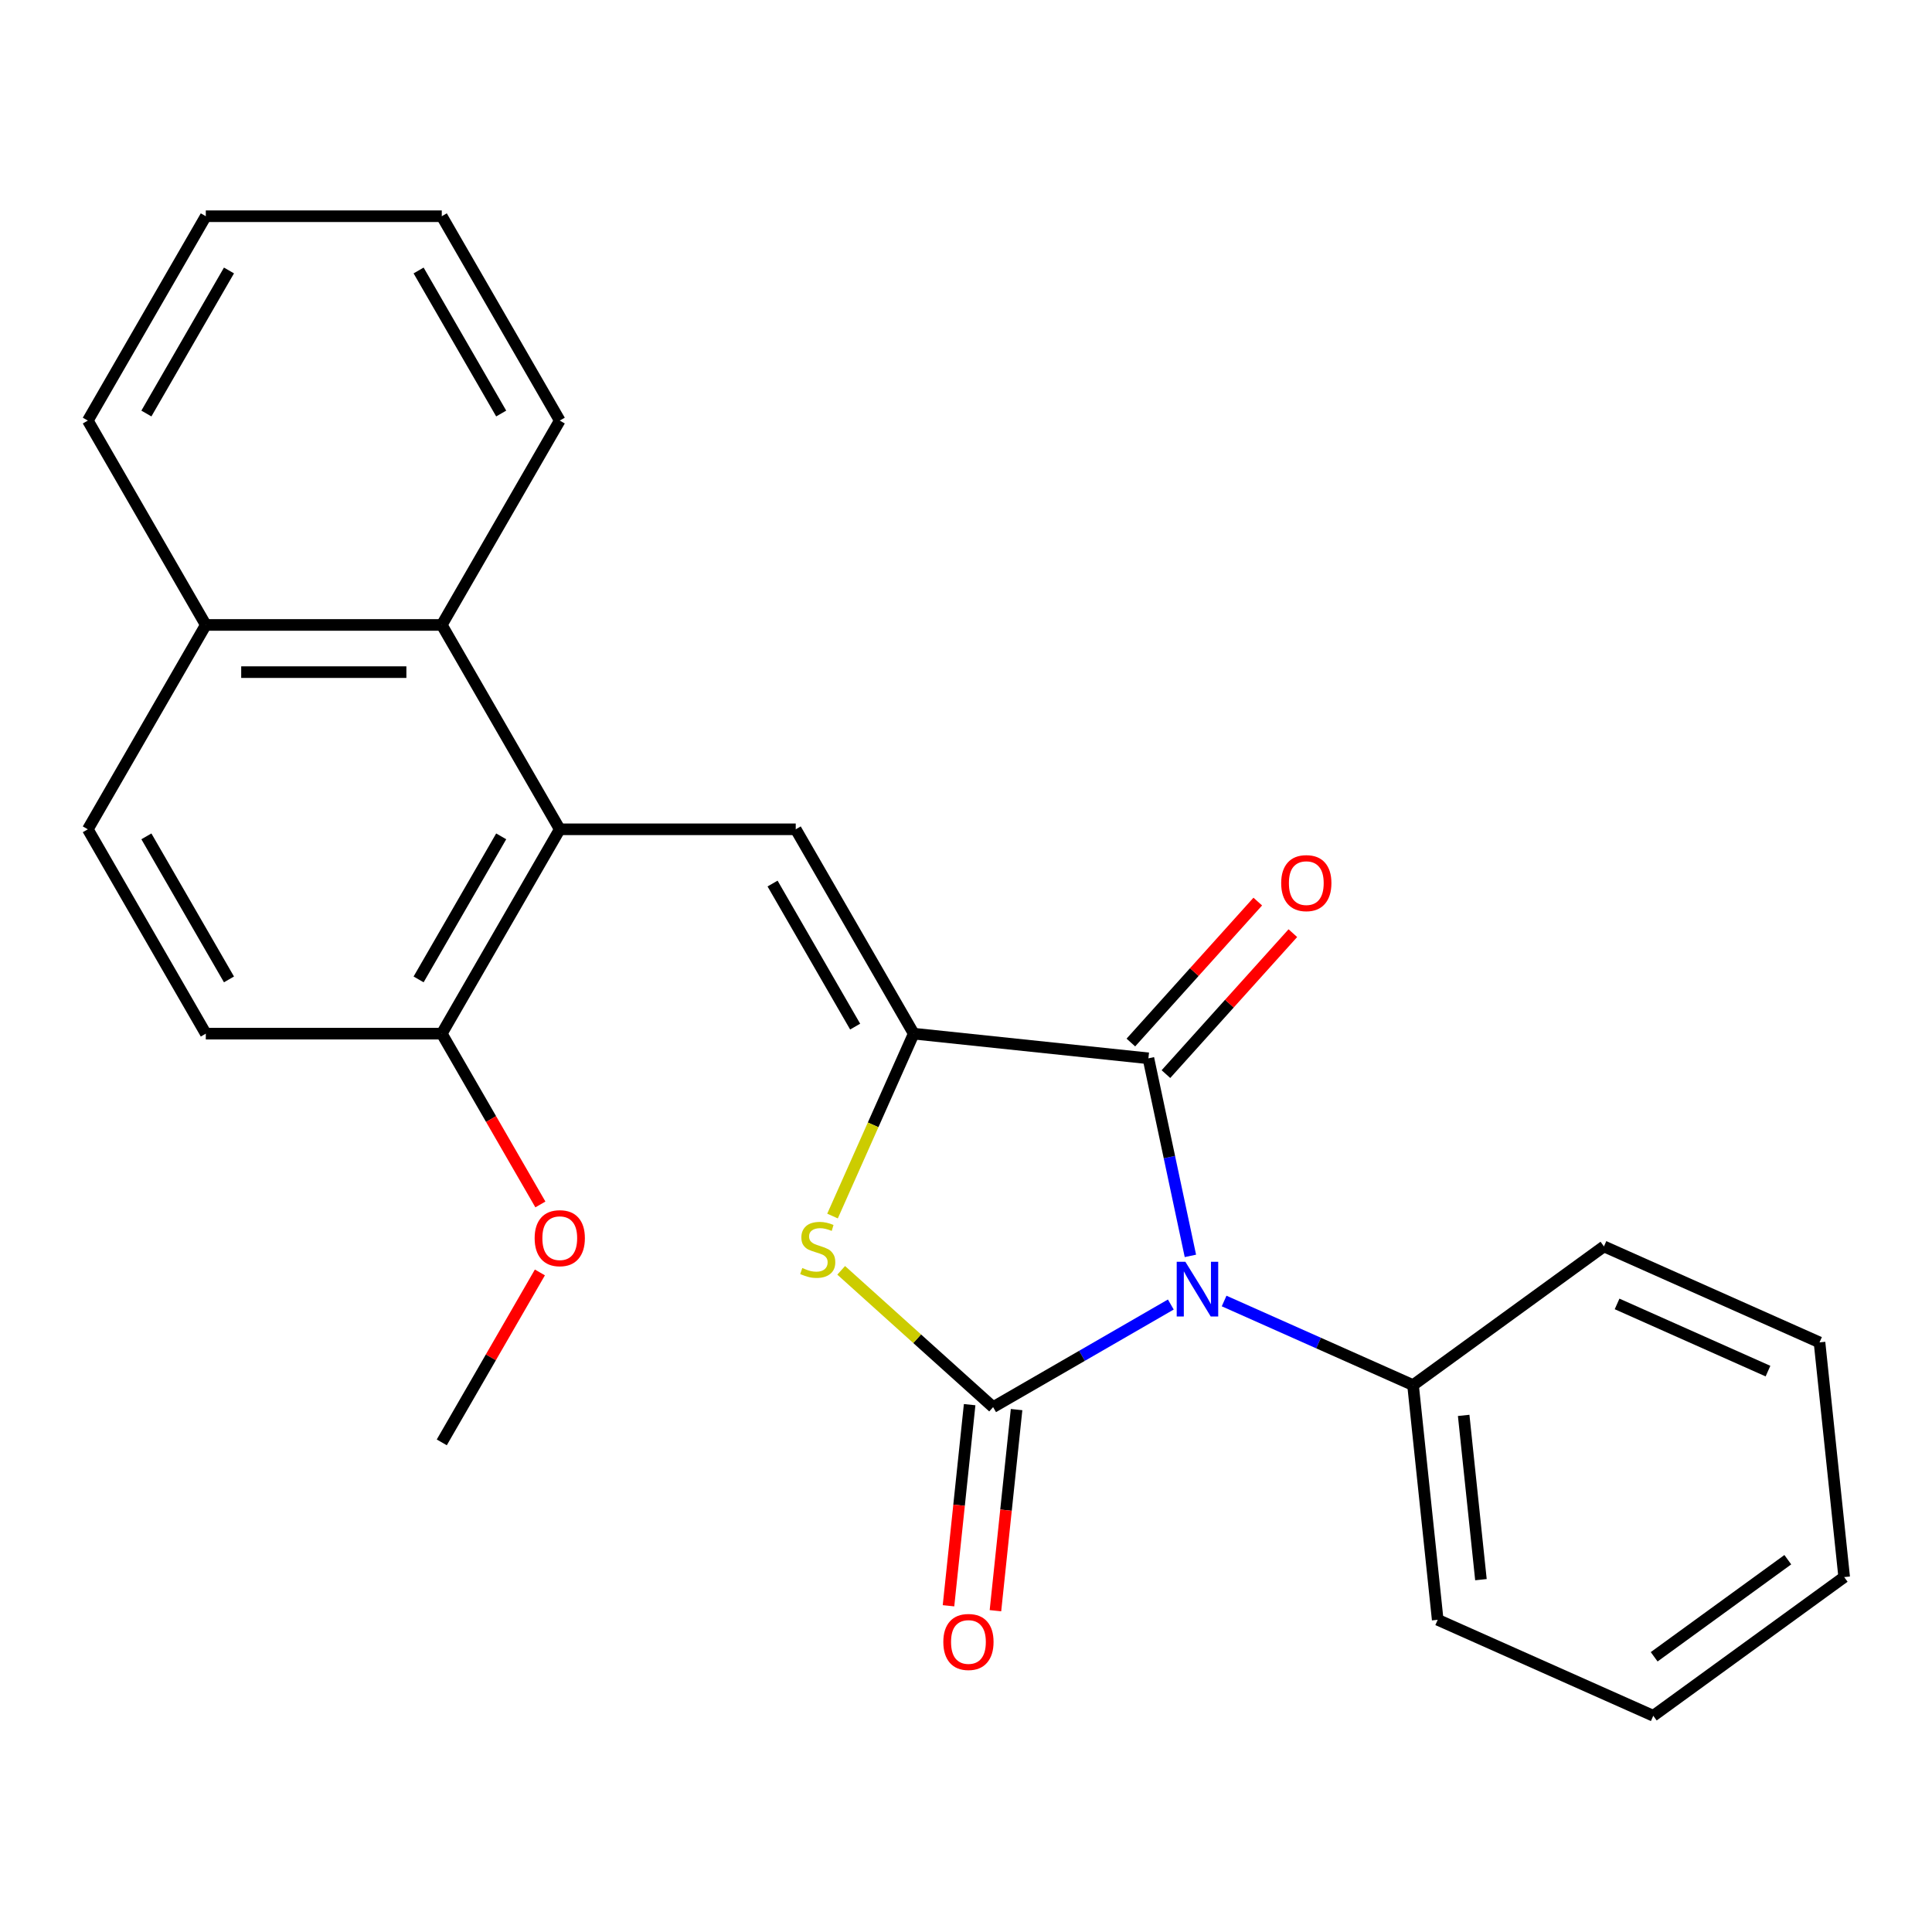 <?xml version='1.0' encoding='iso-8859-1'?>
<svg version='1.1' baseProfile='full'
              xmlns='http://www.w3.org/2000/svg'
                      xmlns:rdkit='http://www.rdkit.org/xml'
                      xmlns:xlink='http://www.w3.org/1999/xlink'
                  xml:space='preserve'
width='1000px' height='1000px' viewBox='0 0 1000 1000'>
<!-- END OF HEADER -->
<rect style='opacity:1.0;fill:#FFFFFF;stroke:none' width='1000' height='1000' x='0' y='0'> </rect>
<path class='bond-0' d='M 606.013,675.22 L 560.022,701.773' style='fill:none;fill-rule:evenodd;stroke:#0000FF;stroke-width:6px;stroke-linecap:butt;stroke-linejoin:miter;stroke-opacity:1' />
<path class='bond-0' d='M 560.022,701.773 L 514.031,728.326' style='fill:none;fill-rule:evenodd;stroke:#000000;stroke-width:6px;stroke-linecap:butt;stroke-linejoin:miter;stroke-opacity:1' />
<path class='bond-2' d='M 616.147,650.043 L 605.28,598.915' style='fill:none;fill-rule:evenodd;stroke:#0000FF;stroke-width:6px;stroke-linecap:butt;stroke-linejoin:miter;stroke-opacity:1' />
<path class='bond-2' d='M 605.28,598.915 L 594.412,547.786' style='fill:none;fill-rule:evenodd;stroke:#000000;stroke-width:6px;stroke-linecap:butt;stroke-linejoin:miter;stroke-opacity:1' />
<path class='bond-7' d='M 633.6,673.398 L 682.493,695.166' style='fill:none;fill-rule:evenodd;stroke:#0000FF;stroke-width:6px;stroke-linecap:butt;stroke-linejoin:miter;stroke-opacity:1' />
<path class='bond-7' d='M 682.493,695.166 L 731.386,716.935' style='fill:none;fill-rule:evenodd;stroke:#000000;stroke-width:6px;stroke-linecap:butt;stroke-linejoin:miter;stroke-opacity:1' />
<path class='bond-3' d='M 514.031,728.326 L 474.714,692.925' style='fill:none;fill-rule:evenodd;stroke:#000000;stroke-width:6px;stroke-linecap:butt;stroke-linejoin:miter;stroke-opacity:1' />
<path class='bond-3' d='M 474.714,692.925 L 435.397,657.524' style='fill:none;fill-rule:evenodd;stroke:#CCCC00;stroke-width:6px;stroke-linecap:butt;stroke-linejoin:miter;stroke-opacity:1' />
<path class='bond-8' d='M 501.884,727.049 L 496.413,779.098' style='fill:none;fill-rule:evenodd;stroke:#000000;stroke-width:6px;stroke-linecap:butt;stroke-linejoin:miter;stroke-opacity:1' />
<path class='bond-8' d='M 496.413,779.098 L 490.943,831.146' style='fill:none;fill-rule:evenodd;stroke:#FF0000;stroke-width:6px;stroke-linecap:butt;stroke-linejoin:miter;stroke-opacity:1' />
<path class='bond-8' d='M 526.178,729.603 L 520.707,781.651' style='fill:none;fill-rule:evenodd;stroke:#000000;stroke-width:6px;stroke-linecap:butt;stroke-linejoin:miter;stroke-opacity:1' />
<path class='bond-8' d='M 520.707,781.651 L 515.237,833.699' style='fill:none;fill-rule:evenodd;stroke:#FF0000;stroke-width:6px;stroke-linecap:butt;stroke-linejoin:miter;stroke-opacity:1' />
<path class='bond-1' d='M 472.942,535.019 L 594.412,547.786' style='fill:none;fill-rule:evenodd;stroke:#000000;stroke-width:6px;stroke-linecap:butt;stroke-linejoin:miter;stroke-opacity:1' />
<path class='bond-4' d='M 472.942,535.019 L 411.872,429.243' style='fill:none;fill-rule:evenodd;stroke:#000000;stroke-width:6px;stroke-linecap:butt;stroke-linejoin:miter;stroke-opacity:1' />
<path class='bond-4' d='M 442.626,531.367 L 399.878,457.324' style='fill:none;fill-rule:evenodd;stroke:#000000;stroke-width:6px;stroke-linecap:butt;stroke-linejoin:miter;stroke-opacity:1' />
<path class='bond-25' d='M 472.942,535.019 L 451.926,582.222' style='fill:none;fill-rule:evenodd;stroke:#000000;stroke-width:6px;stroke-linecap:butt;stroke-linejoin:miter;stroke-opacity:1' />
<path class='bond-25' d='M 451.926,582.222 L 430.91,629.425' style='fill:none;fill-rule:evenodd;stroke:#CCCC00;stroke-width:6px;stroke-linecap:butt;stroke-linejoin:miter;stroke-opacity:1' />
<path class='bond-10' d='M 603.489,555.959 L 636.333,519.482' style='fill:none;fill-rule:evenodd;stroke:#000000;stroke-width:6px;stroke-linecap:butt;stroke-linejoin:miter;stroke-opacity:1' />
<path class='bond-10' d='M 636.333,519.482 L 669.177,483.005' style='fill:none;fill-rule:evenodd;stroke:#FF0000;stroke-width:6px;stroke-linecap:butt;stroke-linejoin:miter;stroke-opacity:1' />
<path class='bond-10' d='M 585.335,539.613 L 618.179,503.137' style='fill:none;fill-rule:evenodd;stroke:#000000;stroke-width:6px;stroke-linecap:butt;stroke-linejoin:miter;stroke-opacity:1' />
<path class='bond-10' d='M 618.179,503.137 L 651.023,466.66' style='fill:none;fill-rule:evenodd;stroke:#FF0000;stroke-width:6px;stroke-linecap:butt;stroke-linejoin:miter;stroke-opacity:1' />
<path class='bond-5' d='M 411.872,429.243 L 289.733,429.243' style='fill:none;fill-rule:evenodd;stroke:#000000;stroke-width:6px;stroke-linecap:butt;stroke-linejoin:miter;stroke-opacity:1' />
<path class='bond-6' d='M 289.733,429.243 L 228.663,323.468' style='fill:none;fill-rule:evenodd;stroke:#000000;stroke-width:6px;stroke-linecap:butt;stroke-linejoin:miter;stroke-opacity:1' />
<path class='bond-9' d='M 289.733,429.243 L 228.663,535.019' style='fill:none;fill-rule:evenodd;stroke:#000000;stroke-width:6px;stroke-linecap:butt;stroke-linejoin:miter;stroke-opacity:1' />
<path class='bond-9' d='M 259.417,432.896 L 216.669,506.939' style='fill:none;fill-rule:evenodd;stroke:#000000;stroke-width:6px;stroke-linecap:butt;stroke-linejoin:miter;stroke-opacity:1' />
<path class='bond-11' d='M 228.663,323.468 L 106.524,323.468' style='fill:none;fill-rule:evenodd;stroke:#000000;stroke-width:6px;stroke-linecap:butt;stroke-linejoin:miter;stroke-opacity:1' />
<path class='bond-11' d='M 210.343,347.896 L 124.845,347.896' style='fill:none;fill-rule:evenodd;stroke:#000000;stroke-width:6px;stroke-linecap:butt;stroke-linejoin:miter;stroke-opacity:1' />
<path class='bond-15' d='M 228.663,323.468 L 289.733,217.692' style='fill:none;fill-rule:evenodd;stroke:#000000;stroke-width:6px;stroke-linecap:butt;stroke-linejoin:miter;stroke-opacity:1' />
<path class='bond-16' d='M 731.386,716.935 L 744.153,838.405' style='fill:none;fill-rule:evenodd;stroke:#000000;stroke-width:6px;stroke-linecap:butt;stroke-linejoin:miter;stroke-opacity:1' />
<path class='bond-16' d='M 757.595,732.602 L 766.532,817.631' style='fill:none;fill-rule:evenodd;stroke:#000000;stroke-width:6px;stroke-linecap:butt;stroke-linejoin:miter;stroke-opacity:1' />
<path class='bond-17' d='M 731.386,716.935 L 830.199,645.143' style='fill:none;fill-rule:evenodd;stroke:#000000;stroke-width:6px;stroke-linecap:butt;stroke-linejoin:miter;stroke-opacity:1' />
<path class='bond-12' d='M 228.663,535.019 L 106.524,535.019' style='fill:none;fill-rule:evenodd;stroke:#000000;stroke-width:6px;stroke-linecap:butt;stroke-linejoin:miter;stroke-opacity:1' />
<path class='bond-14' d='M 228.663,535.019 L 254.183,579.22' style='fill:none;fill-rule:evenodd;stroke:#000000;stroke-width:6px;stroke-linecap:butt;stroke-linejoin:miter;stroke-opacity:1' />
<path class='bond-14' d='M 254.183,579.22 L 279.702,623.421' style='fill:none;fill-rule:evenodd;stroke:#FF0000;stroke-width:6px;stroke-linecap:butt;stroke-linejoin:miter;stroke-opacity:1' />
<path class='bond-18' d='M 106.524,323.468 L 45.455,217.692' style='fill:none;fill-rule:evenodd;stroke:#000000;stroke-width:6px;stroke-linecap:butt;stroke-linejoin:miter;stroke-opacity:1' />
<path class='bond-27' d='M 106.524,323.468 L 45.455,429.243' style='fill:none;fill-rule:evenodd;stroke:#000000;stroke-width:6px;stroke-linecap:butt;stroke-linejoin:miter;stroke-opacity:1' />
<path class='bond-13' d='M 106.524,535.019 L 45.455,429.243' style='fill:none;fill-rule:evenodd;stroke:#000000;stroke-width:6px;stroke-linecap:butt;stroke-linejoin:miter;stroke-opacity:1' />
<path class='bond-13' d='M 118.519,506.939 L 75.77,432.896' style='fill:none;fill-rule:evenodd;stroke:#000000;stroke-width:6px;stroke-linecap:butt;stroke-linejoin:miter;stroke-opacity:1' />
<path class='bond-19' d='M 279.448,658.608 L 254.056,702.589' style='fill:none;fill-rule:evenodd;stroke:#FF0000;stroke-width:6px;stroke-linecap:butt;stroke-linejoin:miter;stroke-opacity:1' />
<path class='bond-19' d='M 254.056,702.589 L 228.663,746.571' style='fill:none;fill-rule:evenodd;stroke:#000000;stroke-width:6px;stroke-linecap:butt;stroke-linejoin:miter;stroke-opacity:1' />
<path class='bond-20' d='M 289.733,217.692 L 228.663,111.916' style='fill:none;fill-rule:evenodd;stroke:#000000;stroke-width:6px;stroke-linecap:butt;stroke-linejoin:miter;stroke-opacity:1' />
<path class='bond-20' d='M 259.417,214.04 L 216.669,139.997' style='fill:none;fill-rule:evenodd;stroke:#000000;stroke-width:6px;stroke-linecap:butt;stroke-linejoin:miter;stroke-opacity:1' />
<path class='bond-21' d='M 744.153,838.405 L 855.733,888.084' style='fill:none;fill-rule:evenodd;stroke:#000000;stroke-width:6px;stroke-linecap:butt;stroke-linejoin:miter;stroke-opacity:1' />
<path class='bond-22' d='M 830.199,645.143 L 941.778,694.822' style='fill:none;fill-rule:evenodd;stroke:#000000;stroke-width:6px;stroke-linecap:butt;stroke-linejoin:miter;stroke-opacity:1' />
<path class='bond-22' d='M 837,674.911 L 915.106,709.686' style='fill:none;fill-rule:evenodd;stroke:#000000;stroke-width:6px;stroke-linecap:butt;stroke-linejoin:miter;stroke-opacity:1' />
<path class='bond-28' d='M 45.455,217.692 L 106.524,111.916' style='fill:none;fill-rule:evenodd;stroke:#000000;stroke-width:6px;stroke-linecap:butt;stroke-linejoin:miter;stroke-opacity:1' />
<path class='bond-28' d='M 75.77,214.04 L 118.519,139.997' style='fill:none;fill-rule:evenodd;stroke:#000000;stroke-width:6px;stroke-linecap:butt;stroke-linejoin:miter;stroke-opacity:1' />
<path class='bond-23' d='M 228.663,111.916 L 106.524,111.916' style='fill:none;fill-rule:evenodd;stroke:#000000;stroke-width:6px;stroke-linecap:butt;stroke-linejoin:miter;stroke-opacity:1' />
<path class='bond-26' d='M 855.733,888.084 L 954.545,816.292' style='fill:none;fill-rule:evenodd;stroke:#000000;stroke-width:6px;stroke-linecap:butt;stroke-linejoin:miter;stroke-opacity:1' />
<path class='bond-26' d='M 856.196,857.552 L 925.365,807.298' style='fill:none;fill-rule:evenodd;stroke:#000000;stroke-width:6px;stroke-linecap:butt;stroke-linejoin:miter;stroke-opacity:1' />
<path class='bond-24' d='M 941.778,694.822 L 954.545,816.292' style='fill:none;fill-rule:evenodd;stroke:#000000;stroke-width:6px;stroke-linecap:butt;stroke-linejoin:miter;stroke-opacity:1' />
<path  class='atom-0' d='M 613.546 653.096
L 622.826 668.096
Q 623.746 669.576, 625.226 672.256
Q 626.706 674.936, 626.786 675.096
L 626.786 653.096
L 630.546 653.096
L 630.546 681.416
L 626.666 681.416
L 616.706 665.016
Q 615.546 663.096, 614.306 660.896
Q 613.106 658.696, 612.746 658.016
L 612.746 681.416
L 609.066 681.416
L 609.066 653.096
L 613.546 653.096
' fill='#0000FF'/>
<path  class='atom-4' d='M 415.263 656.319
Q 415.583 656.439, 416.903 656.999
Q 418.223 657.559, 419.663 657.919
Q 421.143 658.239, 422.583 658.239
Q 425.263 658.239, 426.823 656.959
Q 428.383 655.639, 428.383 653.359
Q 428.383 651.799, 427.583 650.839
Q 426.823 649.879, 425.623 649.359
Q 424.423 648.839, 422.423 648.239
Q 419.903 647.479, 418.383 646.759
Q 416.903 646.039, 415.823 644.519
Q 414.783 642.999, 414.783 640.439
Q 414.783 636.879, 417.183 634.679
Q 419.623 632.479, 424.423 632.479
Q 427.703 632.479, 431.423 634.039
L 430.503 637.119
Q 427.103 635.719, 424.543 635.719
Q 421.783 635.719, 420.263 636.879
Q 418.743 637.999, 418.783 639.959
Q 418.783 641.479, 419.543 642.399
Q 420.343 643.319, 421.463 643.839
Q 422.623 644.359, 424.543 644.959
Q 427.103 645.759, 428.623 646.559
Q 430.143 647.359, 431.223 648.999
Q 432.343 650.599, 432.343 653.359
Q 432.343 657.279, 429.703 659.399
Q 427.103 661.479, 422.743 661.479
Q 420.223 661.479, 418.303 660.919
Q 416.423 660.399, 414.183 659.479
L 415.263 656.319
' fill='#CCCC00'/>
<path  class='atom-9' d='M 488.263 849.876
Q 488.263 843.076, 491.623 839.276
Q 494.983 835.476, 501.263 835.476
Q 507.543 835.476, 510.903 839.276
Q 514.263 843.076, 514.263 849.876
Q 514.263 856.756, 510.863 860.676
Q 507.463 864.556, 501.263 864.556
Q 495.023 864.556, 491.623 860.676
Q 488.263 856.796, 488.263 849.876
M 501.263 861.356
Q 505.583 861.356, 507.903 858.476
Q 510.263 855.556, 510.263 849.876
Q 510.263 844.316, 507.903 841.516
Q 505.583 838.676, 501.263 838.676
Q 496.943 838.676, 494.583 841.476
Q 492.263 844.276, 492.263 849.876
Q 492.263 855.596, 494.583 858.476
Q 496.943 861.356, 501.263 861.356
' fill='#FF0000'/>
<path  class='atom-11' d='M 663.139 457.099
Q 663.139 450.299, 666.499 446.499
Q 669.859 442.699, 676.139 442.699
Q 682.419 442.699, 685.779 446.499
Q 689.139 450.299, 689.139 457.099
Q 689.139 463.979, 685.739 467.899
Q 682.339 471.779, 676.139 471.779
Q 669.899 471.779, 666.499 467.899
Q 663.139 464.019, 663.139 457.099
M 676.139 468.579
Q 680.459 468.579, 682.779 465.699
Q 685.139 462.779, 685.139 457.099
Q 685.139 451.539, 682.779 448.739
Q 680.459 445.899, 676.139 445.899
Q 671.819 445.899, 669.459 448.699
Q 667.139 451.499, 667.139 457.099
Q 667.139 462.819, 669.459 465.699
Q 671.819 468.579, 676.139 468.579
' fill='#FF0000'/>
<path  class='atom-15' d='M 276.733 640.875
Q 276.733 634.075, 280.093 630.275
Q 283.453 626.475, 289.733 626.475
Q 296.013 626.475, 299.373 630.275
Q 302.733 634.075, 302.733 640.875
Q 302.733 647.755, 299.333 651.675
Q 295.933 655.555, 289.733 655.555
Q 283.493 655.555, 280.093 651.675
Q 276.733 647.795, 276.733 640.875
M 289.733 652.355
Q 294.053 652.355, 296.373 649.475
Q 298.733 646.555, 298.733 640.875
Q 298.733 635.315, 296.373 632.515
Q 294.053 629.675, 289.733 629.675
Q 285.413 629.675, 283.053 632.475
Q 280.733 635.275, 280.733 640.875
Q 280.733 646.595, 283.053 649.475
Q 285.413 652.355, 289.733 652.355
' fill='#FF0000'/>
</svg>
